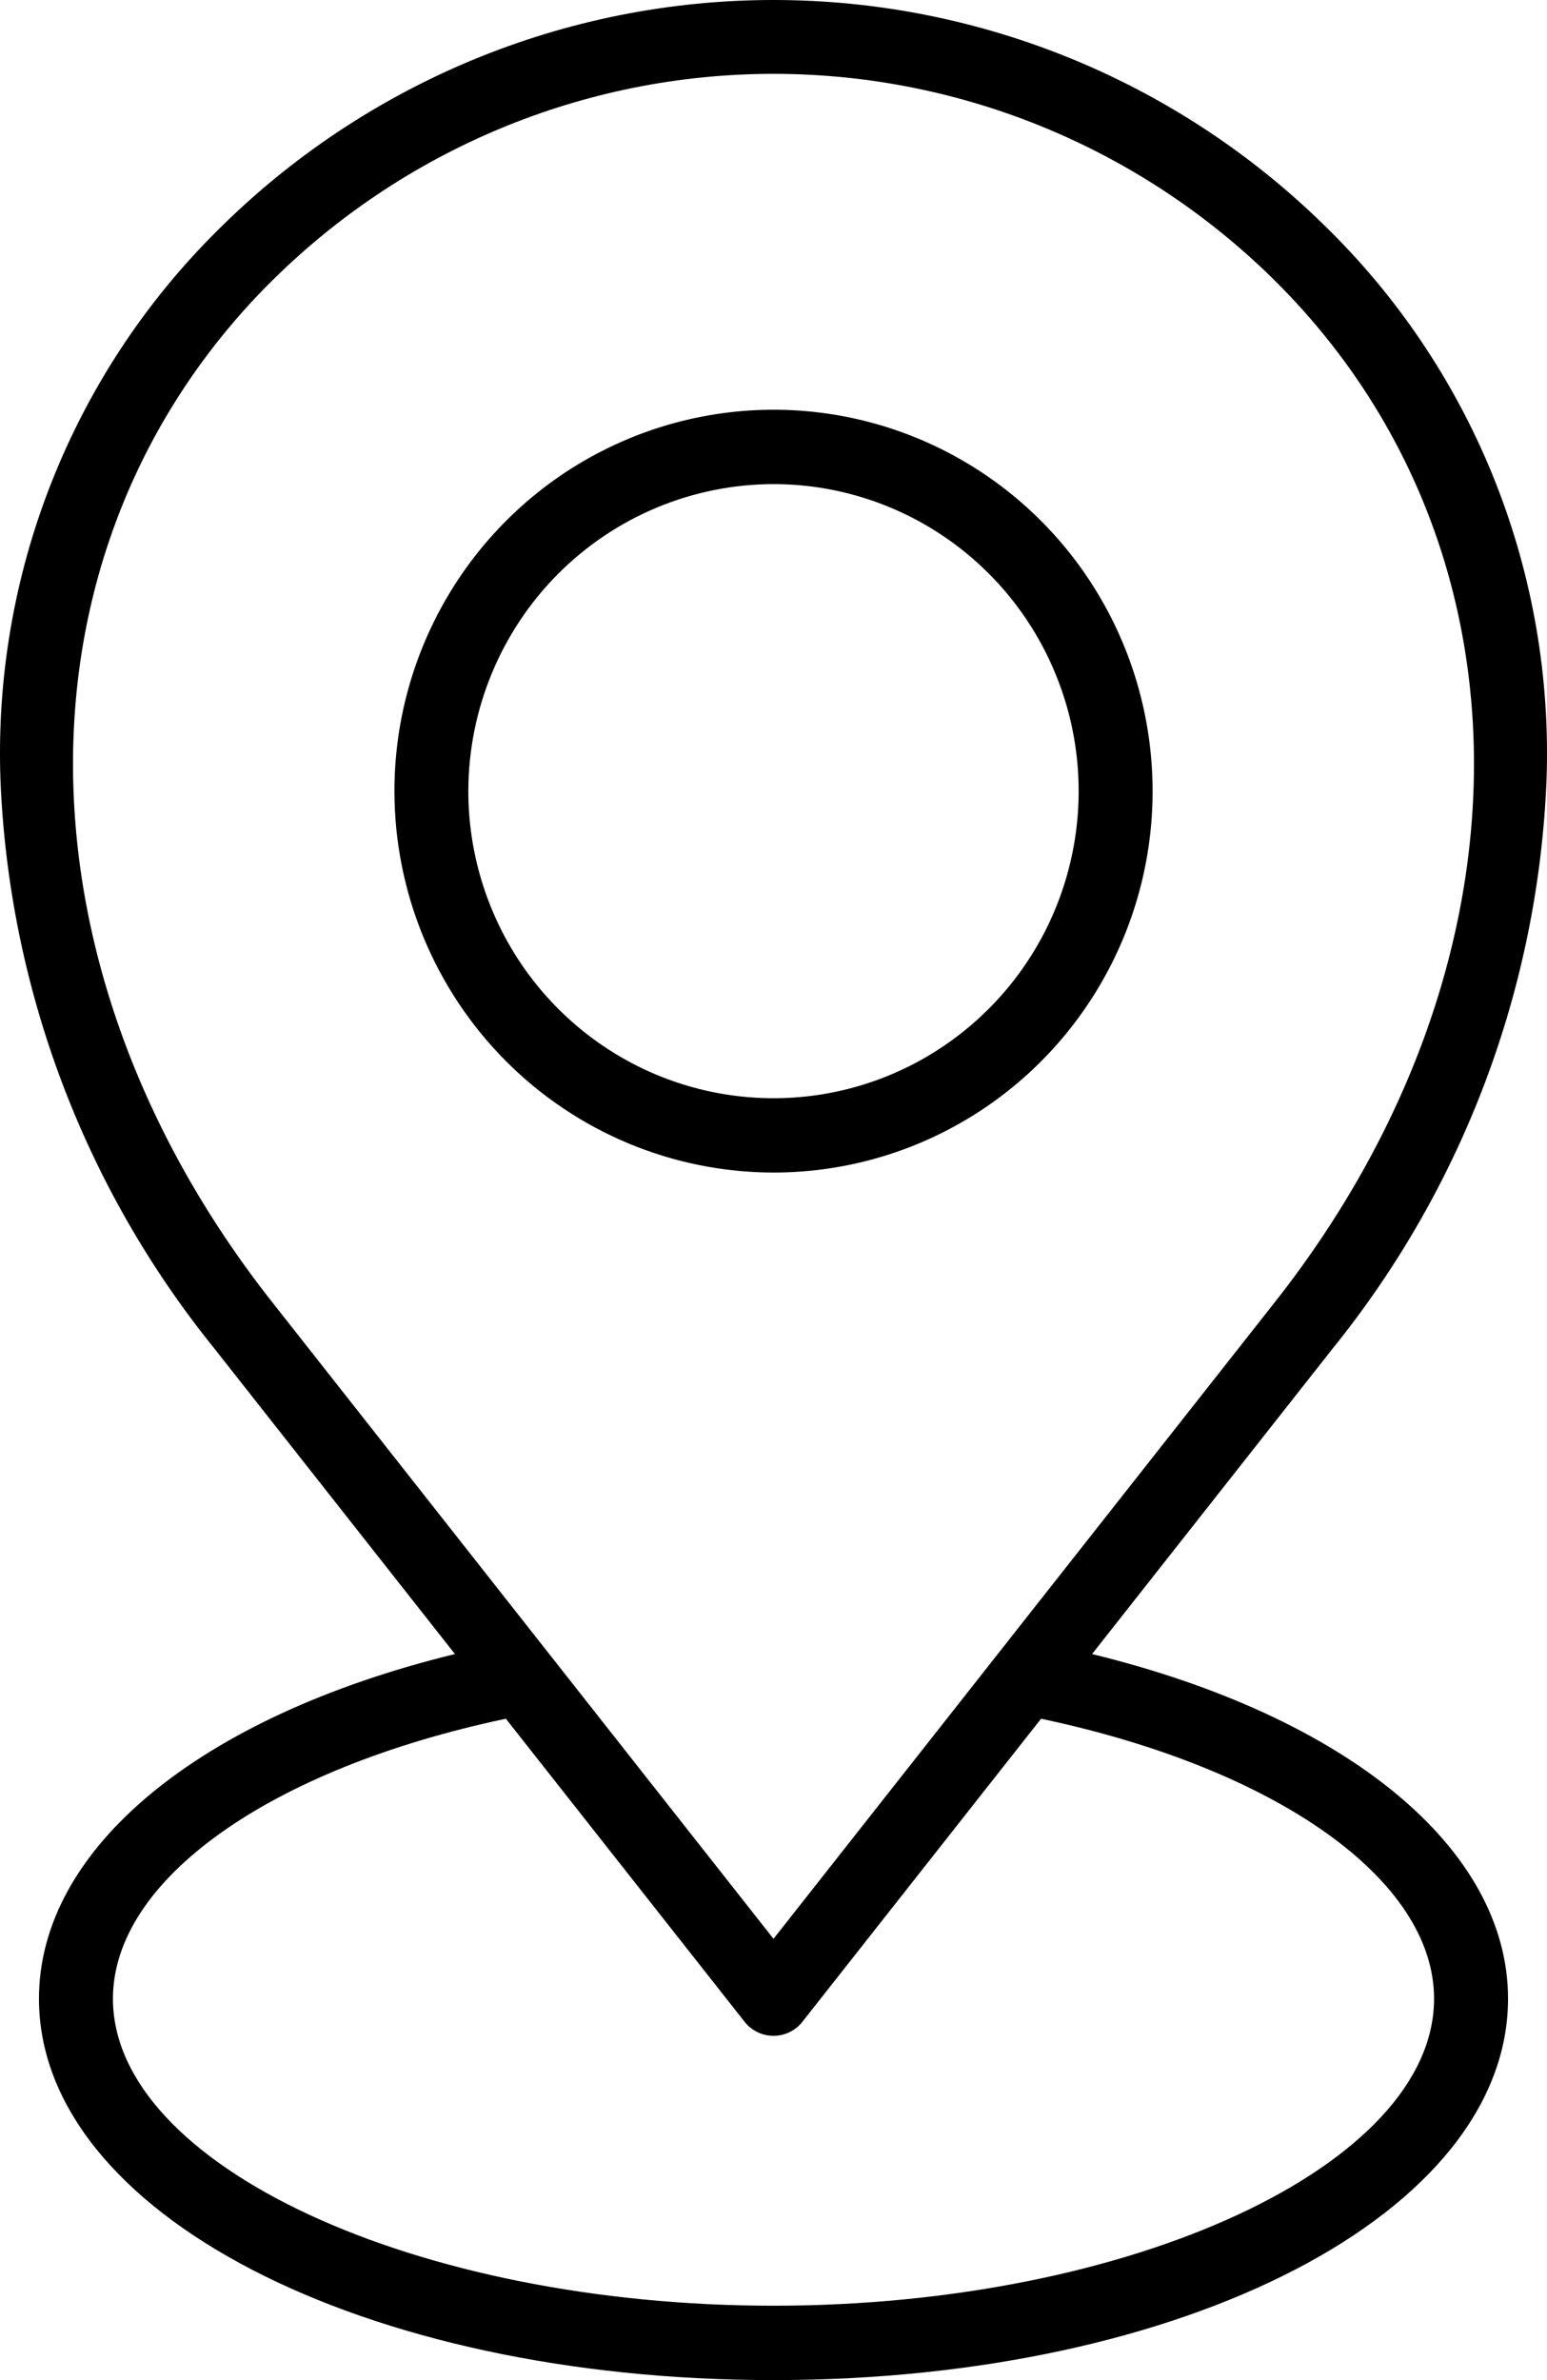 <?xml version="1.0" encoding="UTF-8"?> <svg xmlns="http://www.w3.org/2000/svg" width="26" height="40" viewBox="0 0 26 40" fill="none"><path fill-rule="evenodd" clip-rule="evenodd" d="M13 8.136C14.014 8.136 15.006 8.439 15.849 9.006C16.693 9.573 17.35 10.379 17.738 11.322C18.127 12.265 18.228 13.302 18.03 14.303C17.832 15.304 17.344 16.224 16.626 16.945C15.909 17.667 14.995 18.159 14 18.358C13.005 18.557 11.974 18.454 11.037 18.064C10.1 17.673 9.299 17.012 8.735 16.163C8.172 15.314 7.871 14.317 7.871 13.296C7.873 11.928 8.414 10.617 9.375 9.649C10.337 8.682 11.64 8.138 13 8.136ZM13 19.706C14.26 19.706 15.492 19.331 16.54 18.626C17.588 17.922 18.404 16.921 18.887 15.749C19.369 14.578 19.495 13.289 19.249 12.046C19.004 10.802 18.397 9.66 17.506 8.763C16.615 7.867 15.479 7.256 14.244 7.009C13.008 6.762 11.727 6.889 10.562 7.374C9.398 7.859 8.403 8.681 7.703 9.735C7.003 10.789 6.629 12.028 6.629 13.296C6.631 14.996 7.303 16.625 8.497 17.827C9.691 19.029 11.311 19.704 13 19.706ZM4.522 4.767C0.111 9.205 0.131 16.242 4.57 21.878L13 32.584L21.43 21.879C25.869 16.242 25.889 9.205 21.478 4.768C19.227 2.51 16.178 1.241 13 1.241C9.822 1.241 6.773 2.51 4.522 4.768V4.767ZM24.102 33.59C24.102 36.387 19.018 38.75 13 38.75C6.982 38.75 1.898 36.387 1.898 33.59C1.898 31.592 4.536 29.723 8.502 28.885L12.514 33.978C12.572 34.052 12.646 34.111 12.73 34.152C12.814 34.193 12.907 34.214 13 34.214C13.093 34.214 13.186 34.193 13.27 34.152C13.354 34.111 13.428 34.052 13.486 33.978L17.497 28.885C21.463 29.724 24.102 31.592 24.102 33.59H24.102ZM3.597 22.656L7.646 27.798C3.366 28.844 0.655 31.061 0.655 33.59C0.655 37.184 6.078 40 13 40C19.922 40 25.345 37.184 25.345 33.59C25.345 31.061 22.634 28.844 18.354 27.798L22.404 22.656C24.591 19.947 25.85 16.599 25.992 13.111C26.054 11.403 25.763 9.701 25.137 8.113C24.511 6.525 23.564 5.084 22.356 3.884C19.87 1.396 16.506 0 13 0C9.494 0 6.13 1.396 3.644 3.884C2.436 5.084 1.489 6.525 0.863 8.113C0.237 9.701 -0.054 11.403 0.008 13.111C0.15 16.599 1.409 19.947 3.597 22.656Z" fill="black"></path></svg> 